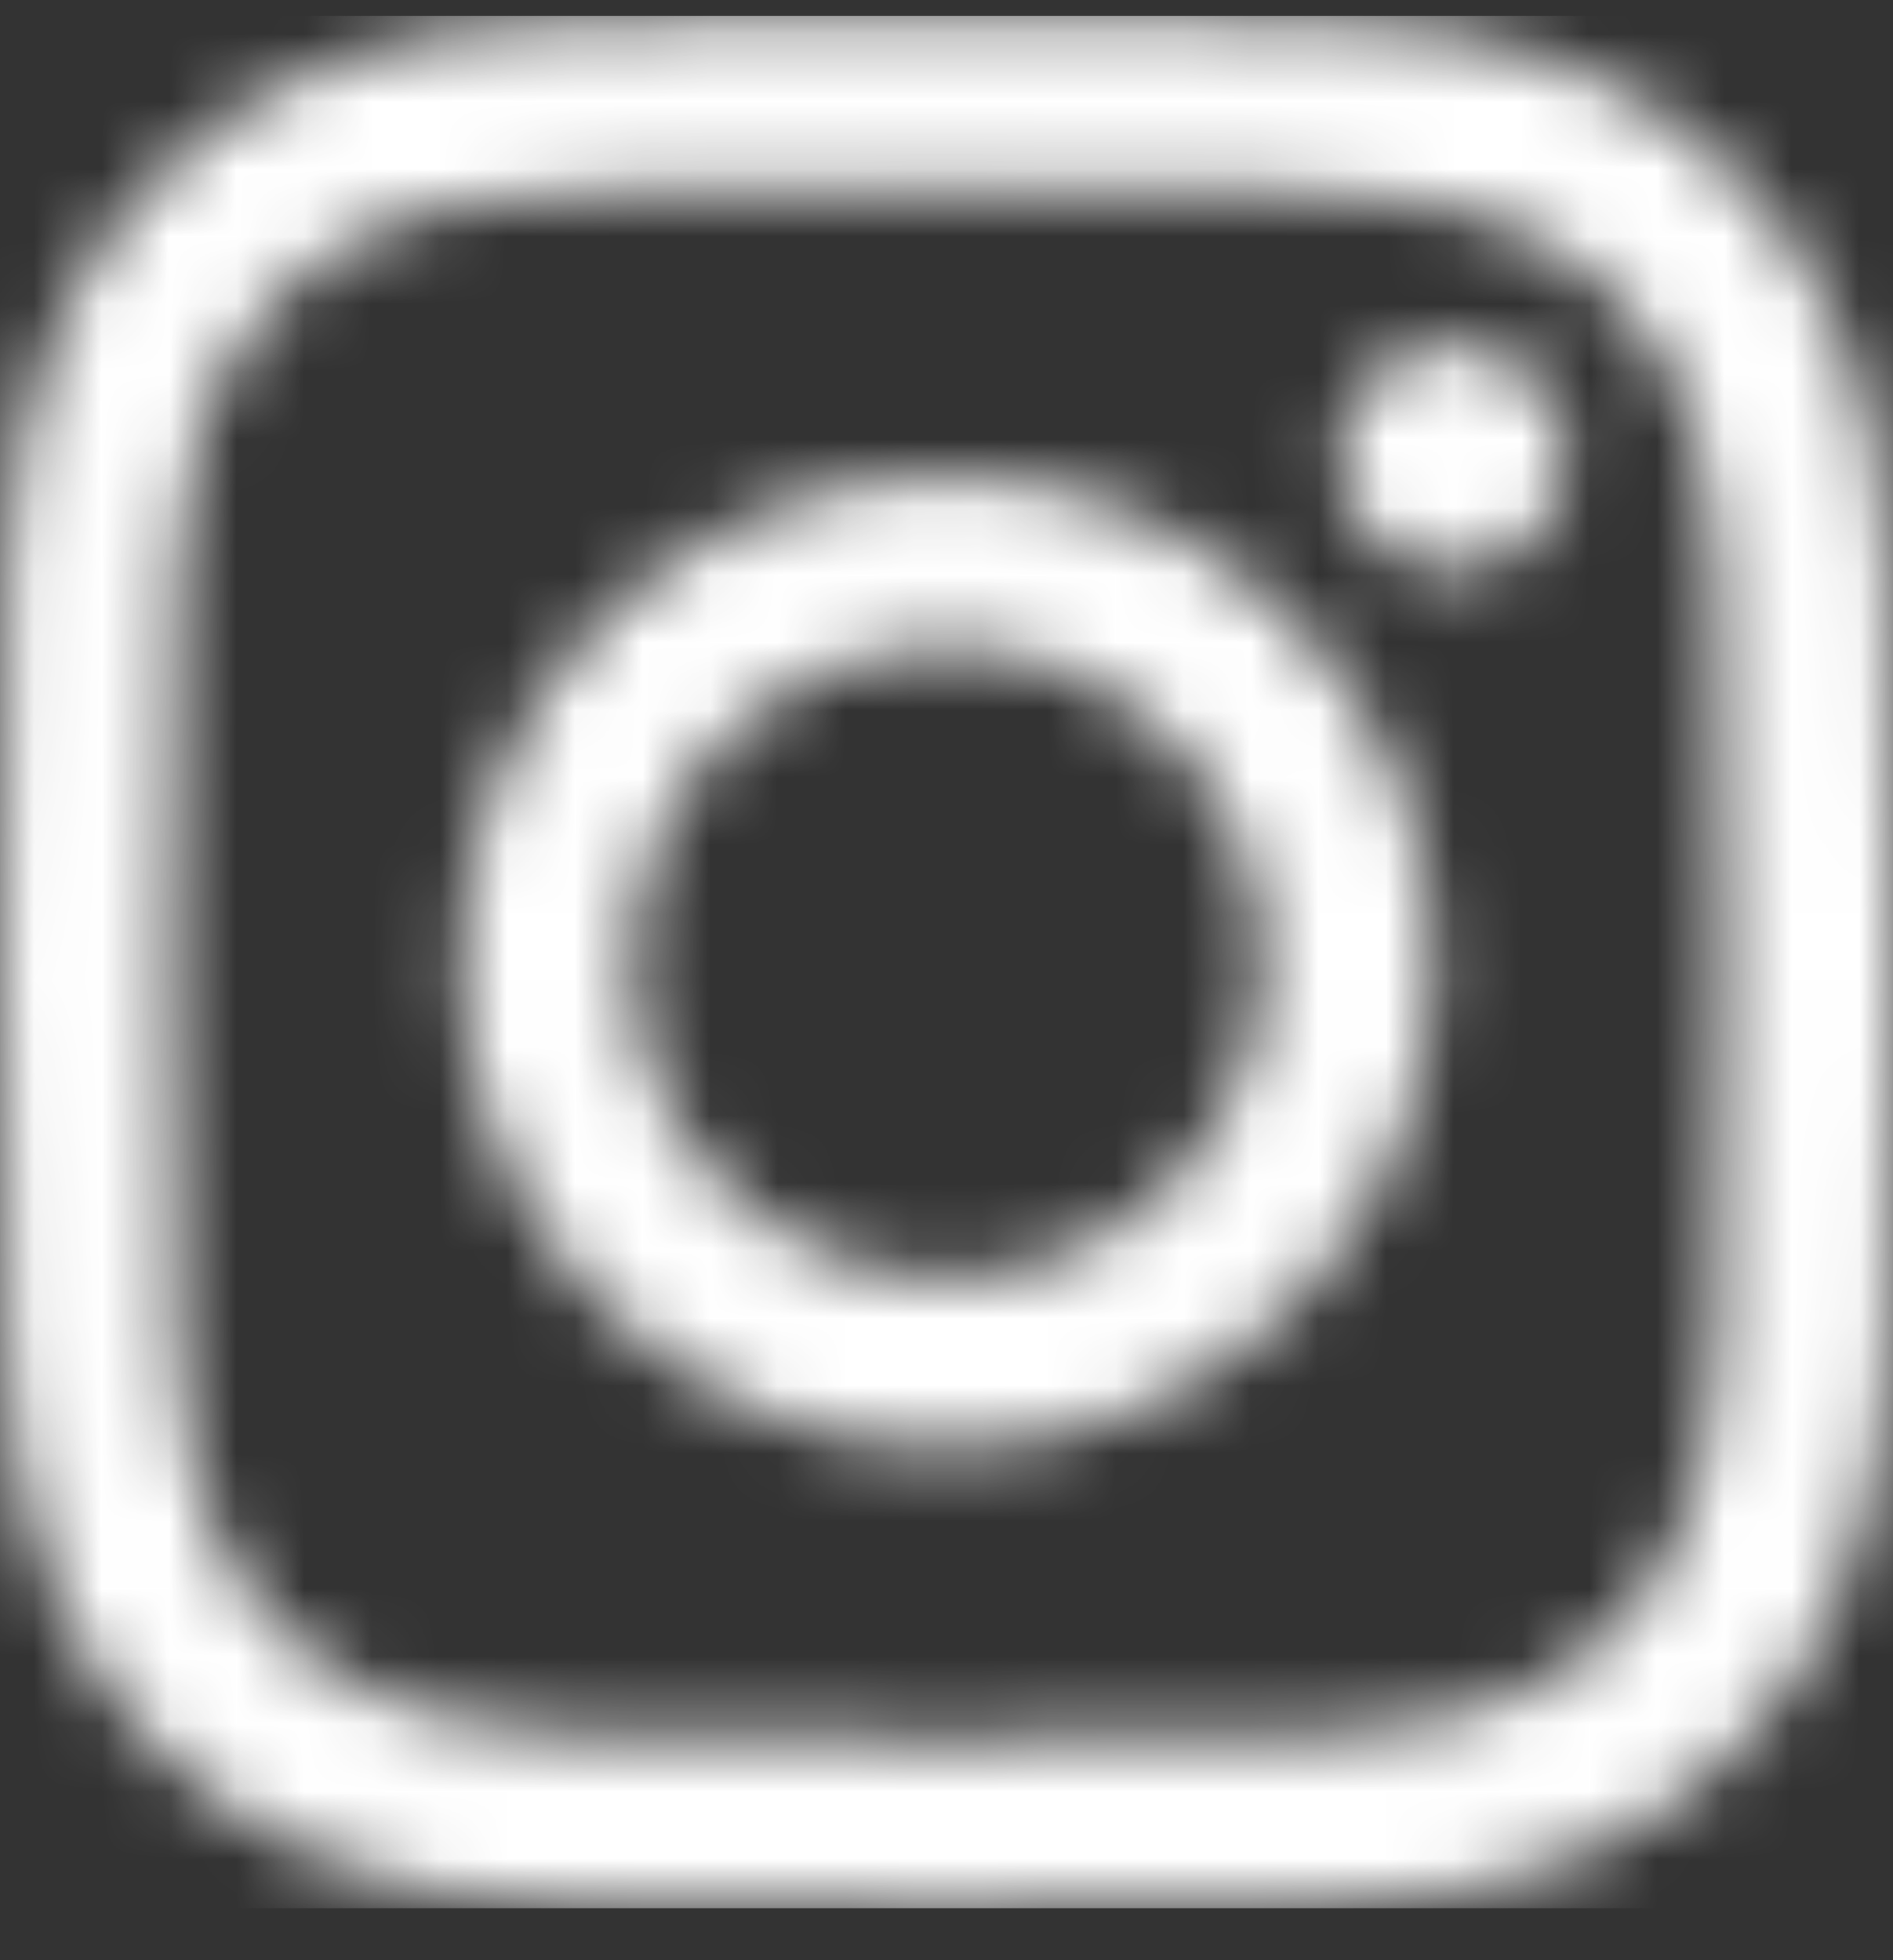 <?xml version="1.0" encoding="UTF-8"?> <svg xmlns="http://www.w3.org/2000/svg" width="28" height="29" viewBox="0 0 28 29" fill="none"><rect x="0" y="0" width="28" height="29" fill="#333333" stroke="none"/><g clip-path="url(#clip0_127_1288)"><g clip-path="url(#clip1_127_1288)"><mask id="mask0_127_1288" style="mask-type:luminance" maskUnits="userSpaceOnUse" x="0" y="0" width="29" height="29"><path d="M14.011 2.764C17.749 2.764 18.192 2.778 19.667 2.845C21.034 2.907 21.773 3.136 22.266 3.327C22.918 3.582 23.386 3.884 23.876 4.374C24.366 4.864 24.668 5.329 24.923 5.984C25.116 6.477 25.343 7.219 25.404 8.582C25.472 10.058 25.486 10.5 25.486 14.238C25.486 17.976 25.472 18.419 25.404 19.894C25.343 21.261 25.113 22 24.923 22.493C24.668 23.145 24.366 23.613 23.876 24.103C23.386 24.593 22.921 24.895 22.266 25.15C21.773 25.343 21.031 25.57 19.667 25.632C18.192 25.699 17.749 25.713 14.011 25.713C10.273 25.713 9.831 25.699 8.355 25.632C6.989 25.57 6.25 25.34 5.757 25.15C5.104 24.895 4.637 24.593 4.147 24.103C3.657 23.613 3.354 23.148 3.1 22.493C2.906 22 2.68 21.258 2.618 19.894C2.551 18.419 2.537 17.976 2.537 14.238C2.537 10.5 2.551 10.058 2.618 8.582C2.68 7.216 2.909 6.477 3.1 5.984C3.354 5.332 3.657 4.864 4.147 4.374C4.637 3.884 5.102 3.582 5.757 3.327C6.25 3.134 6.992 2.907 8.355 2.845C9.828 2.778 10.27 2.764 14.011 2.764ZM14.011 0.241C10.209 0.241 9.733 0.258 8.238 0.325C6.748 0.392 5.729 0.63 4.838 0.978C3.92 1.333 3.139 1.812 2.36 2.59C1.582 3.369 1.103 4.15 0.745 5.071C0.398 5.962 0.162 6.978 0.095 8.47C0.028 9.963 0.011 10.442 0.011 14.244C0.011 18.046 0.028 18.522 0.095 20.018C0.162 21.507 0.4 22.526 0.745 23.417C1.103 24.338 1.582 25.119 2.36 25.898C3.139 26.676 3.92 27.155 4.841 27.513C5.732 27.86 6.751 28.096 8.24 28.163C9.733 28.23 10.212 28.247 14.014 28.247C17.816 28.247 18.292 28.23 19.788 28.163C21.277 28.096 22.296 27.858 23.187 27.513C24.108 27.155 24.889 26.676 25.668 25.898C26.446 25.119 26.925 24.338 27.283 23.417C27.63 22.526 27.866 21.507 27.933 20.018C28 18.525 28.017 18.046 28.017 14.244C28.017 10.442 28 9.966 27.933 8.47C27.866 6.981 27.628 5.962 27.283 5.071C26.925 4.15 26.446 3.369 25.668 2.59C24.889 1.812 24.108 1.333 23.187 0.975C22.291 0.63 21.272 0.392 19.782 0.325C18.29 0.258 17.811 0.241 14.011 0.241ZM14.011 7.051C10.041 7.051 6.821 10.268 6.821 14.241C6.821 18.214 10.038 21.432 14.011 21.432C17.984 21.432 21.202 18.212 21.202 14.241C21.202 10.271 17.982 7.051 14.011 7.051ZM14.011 18.909C11.435 18.909 9.344 16.82 9.344 14.241C9.344 11.665 11.432 9.574 14.011 9.574C16.587 9.574 18.679 11.662 18.679 14.241C18.676 16.817 16.587 18.909 14.011 18.909ZM21.484 5.088C20.558 5.088 19.804 5.841 19.804 6.768C19.804 7.695 20.558 8.448 21.484 8.448C22.411 8.448 23.164 7.695 23.164 6.768C23.164 5.841 22.411 5.088 21.484 5.088Z" fill="white"></path></mask><g mask="url(#mask0_127_1288)"><rect x="-7.867" y="-7.636" width="43.757" height="43.757" fill="white"></rect></g></g></g><defs><clipPath id="clip0_127_1288"><rect width="28" height="28" fill="white" transform="translate(0 0.233)"></rect></clipPath><clipPath id="clip1_127_1288"><rect width="28" height="28" fill="white" transform="translate(0 0.233)"></rect></clipPath></defs></svg> 